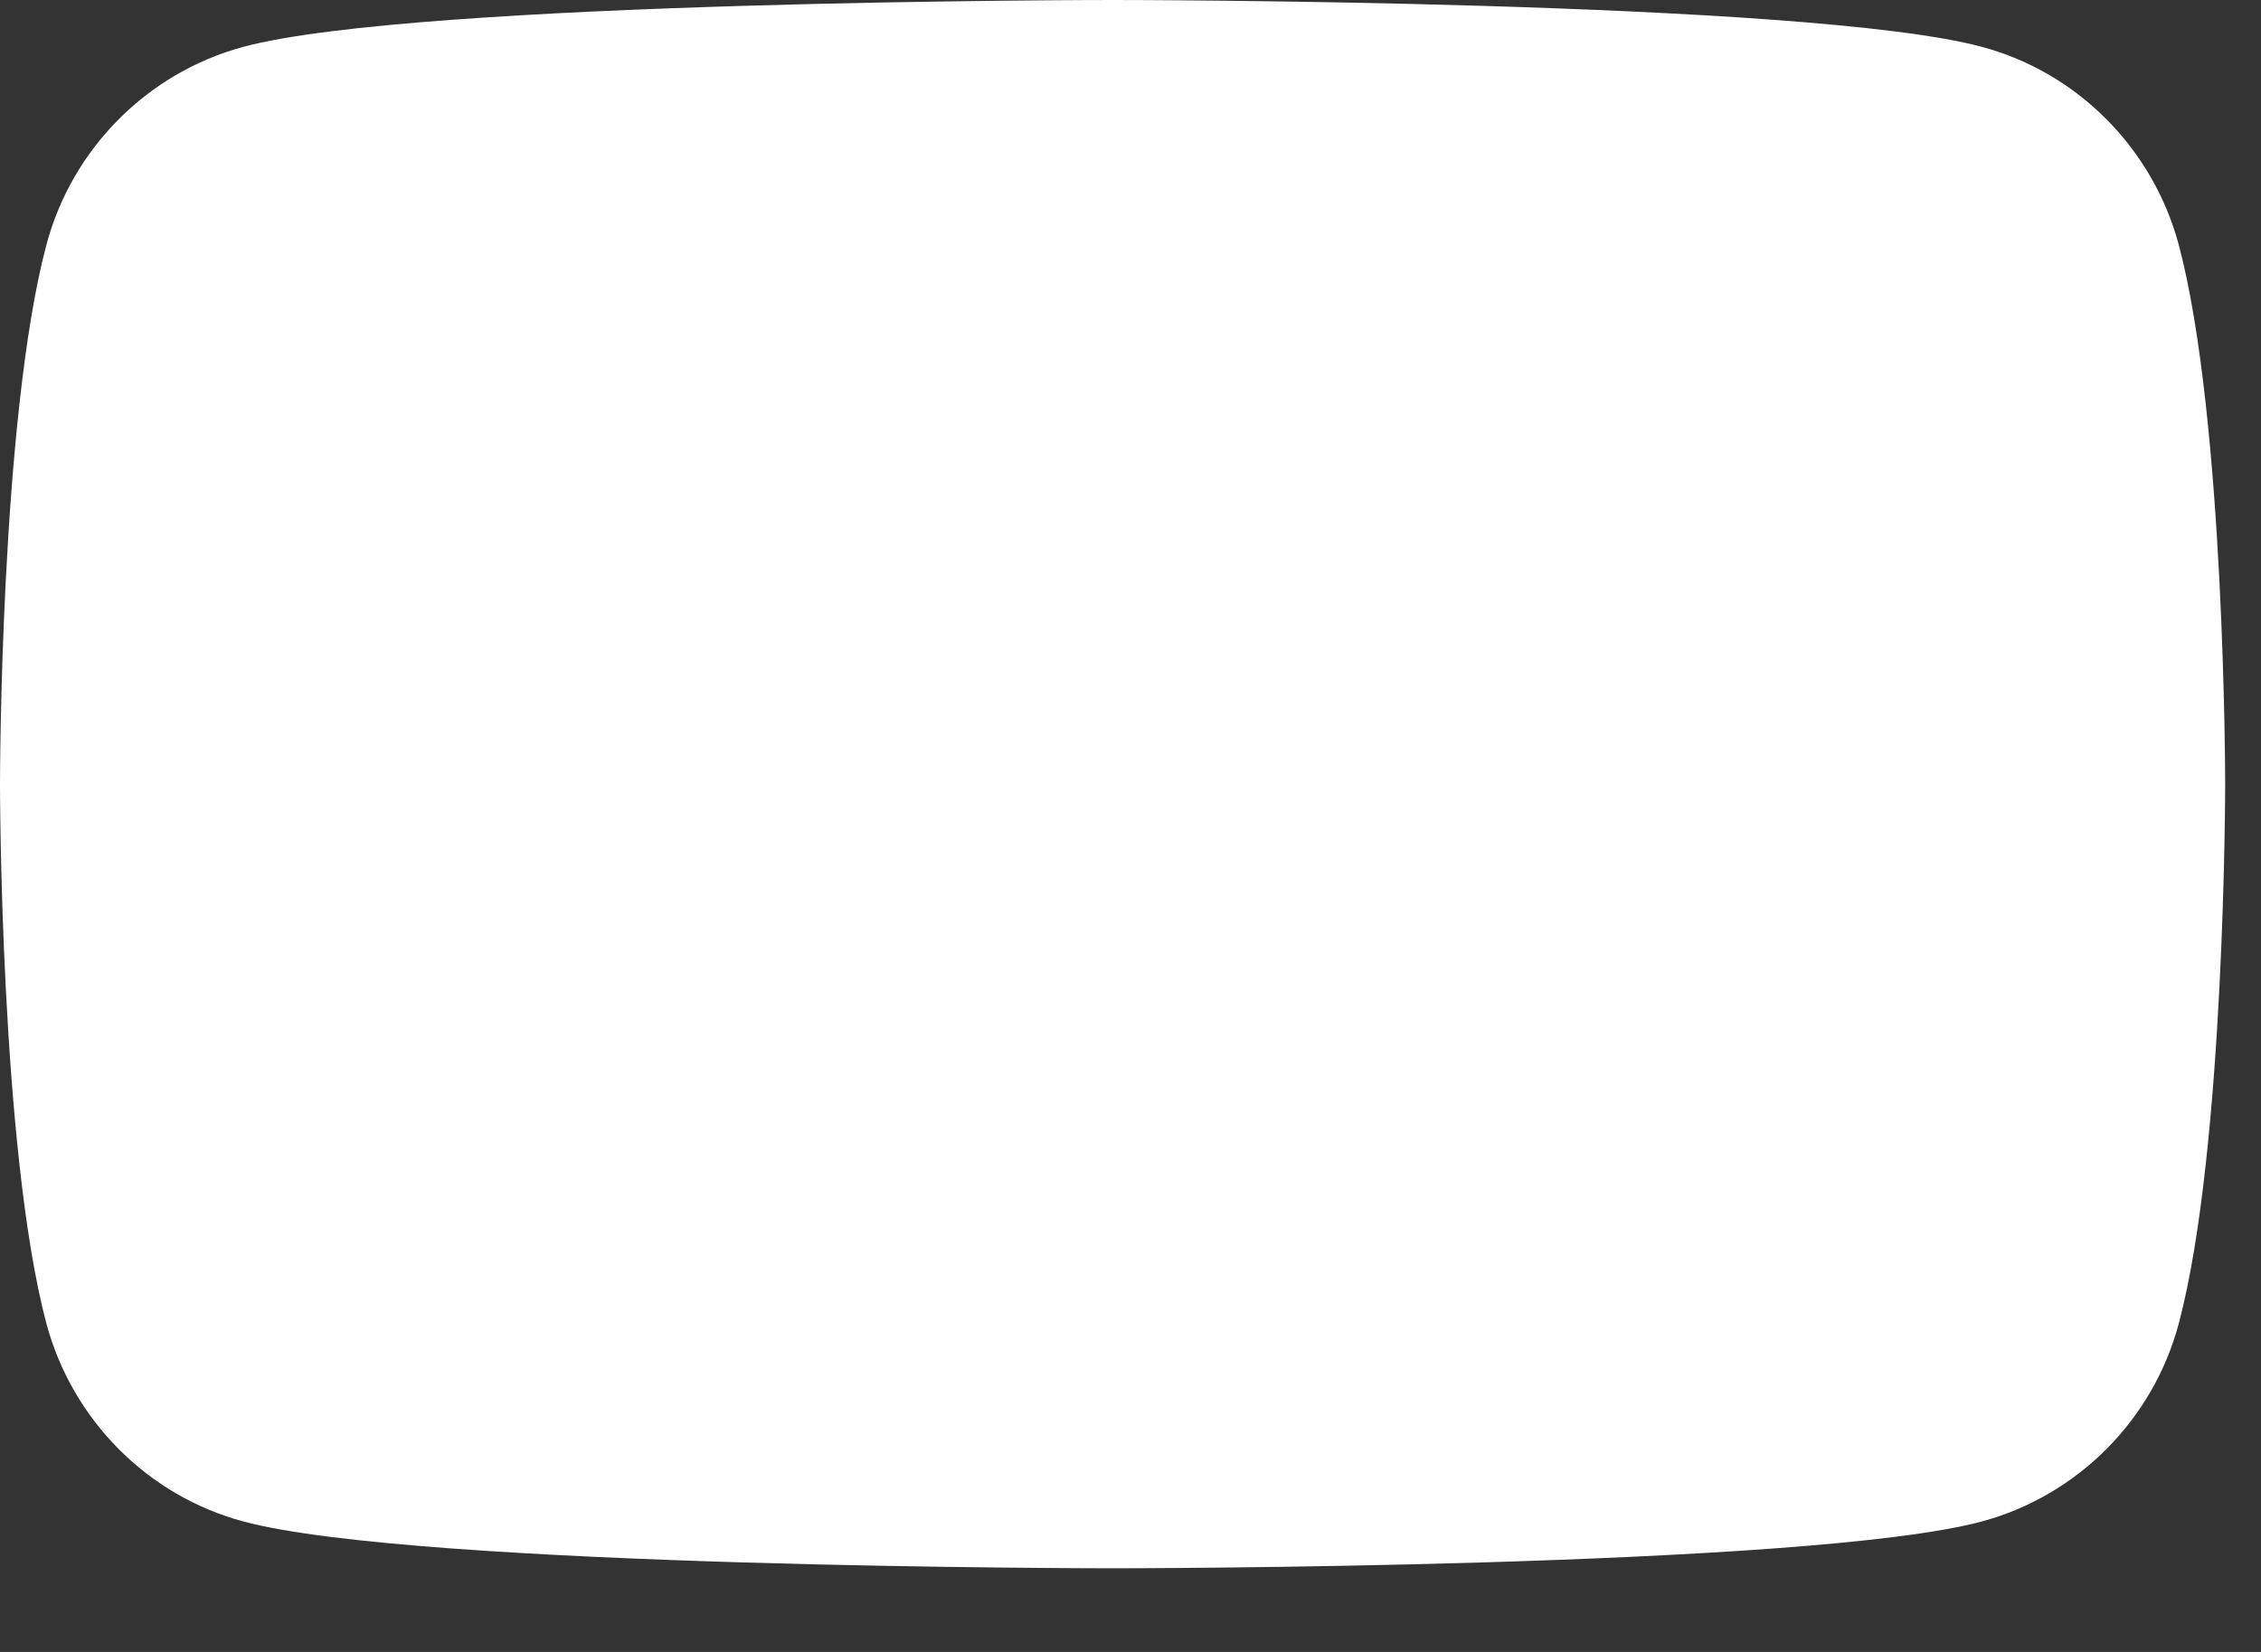 <svg width="26" height="19" viewBox="0 0 26 19" fill="none" xmlns="http://www.w3.org/2000/svg">
<rect x="0" y="0" width="26" height="19" fill="#333333" stroke="none"/>
<path d="M25.055 2.818C24.759 1.712 23.896 0.836 22.791 0.539C20.795 2.04908e-06 12.794 0 12.794 0C12.794 0 4.793 2.04908e-06 2.797 0.539C1.699 0.836 0.829 1.705 0.533 2.818C-4.54012e-06 4.826 0 9.019 0 9.019C0 9.019 -4.54012e-06 13.212 0.533 15.221C0.829 16.326 1.692 17.202 2.797 17.499C4.793 18.038 12.794 18.038 12.794 18.038C12.794 18.038 20.795 18.038 22.791 17.499C23.889 17.202 24.759 16.333 25.055 15.221C25.588 13.212 25.588 9.019 25.588 9.019C25.588 9.019 25.588 4.826 25.055 2.818Z" fill="white"/>
</svg>

